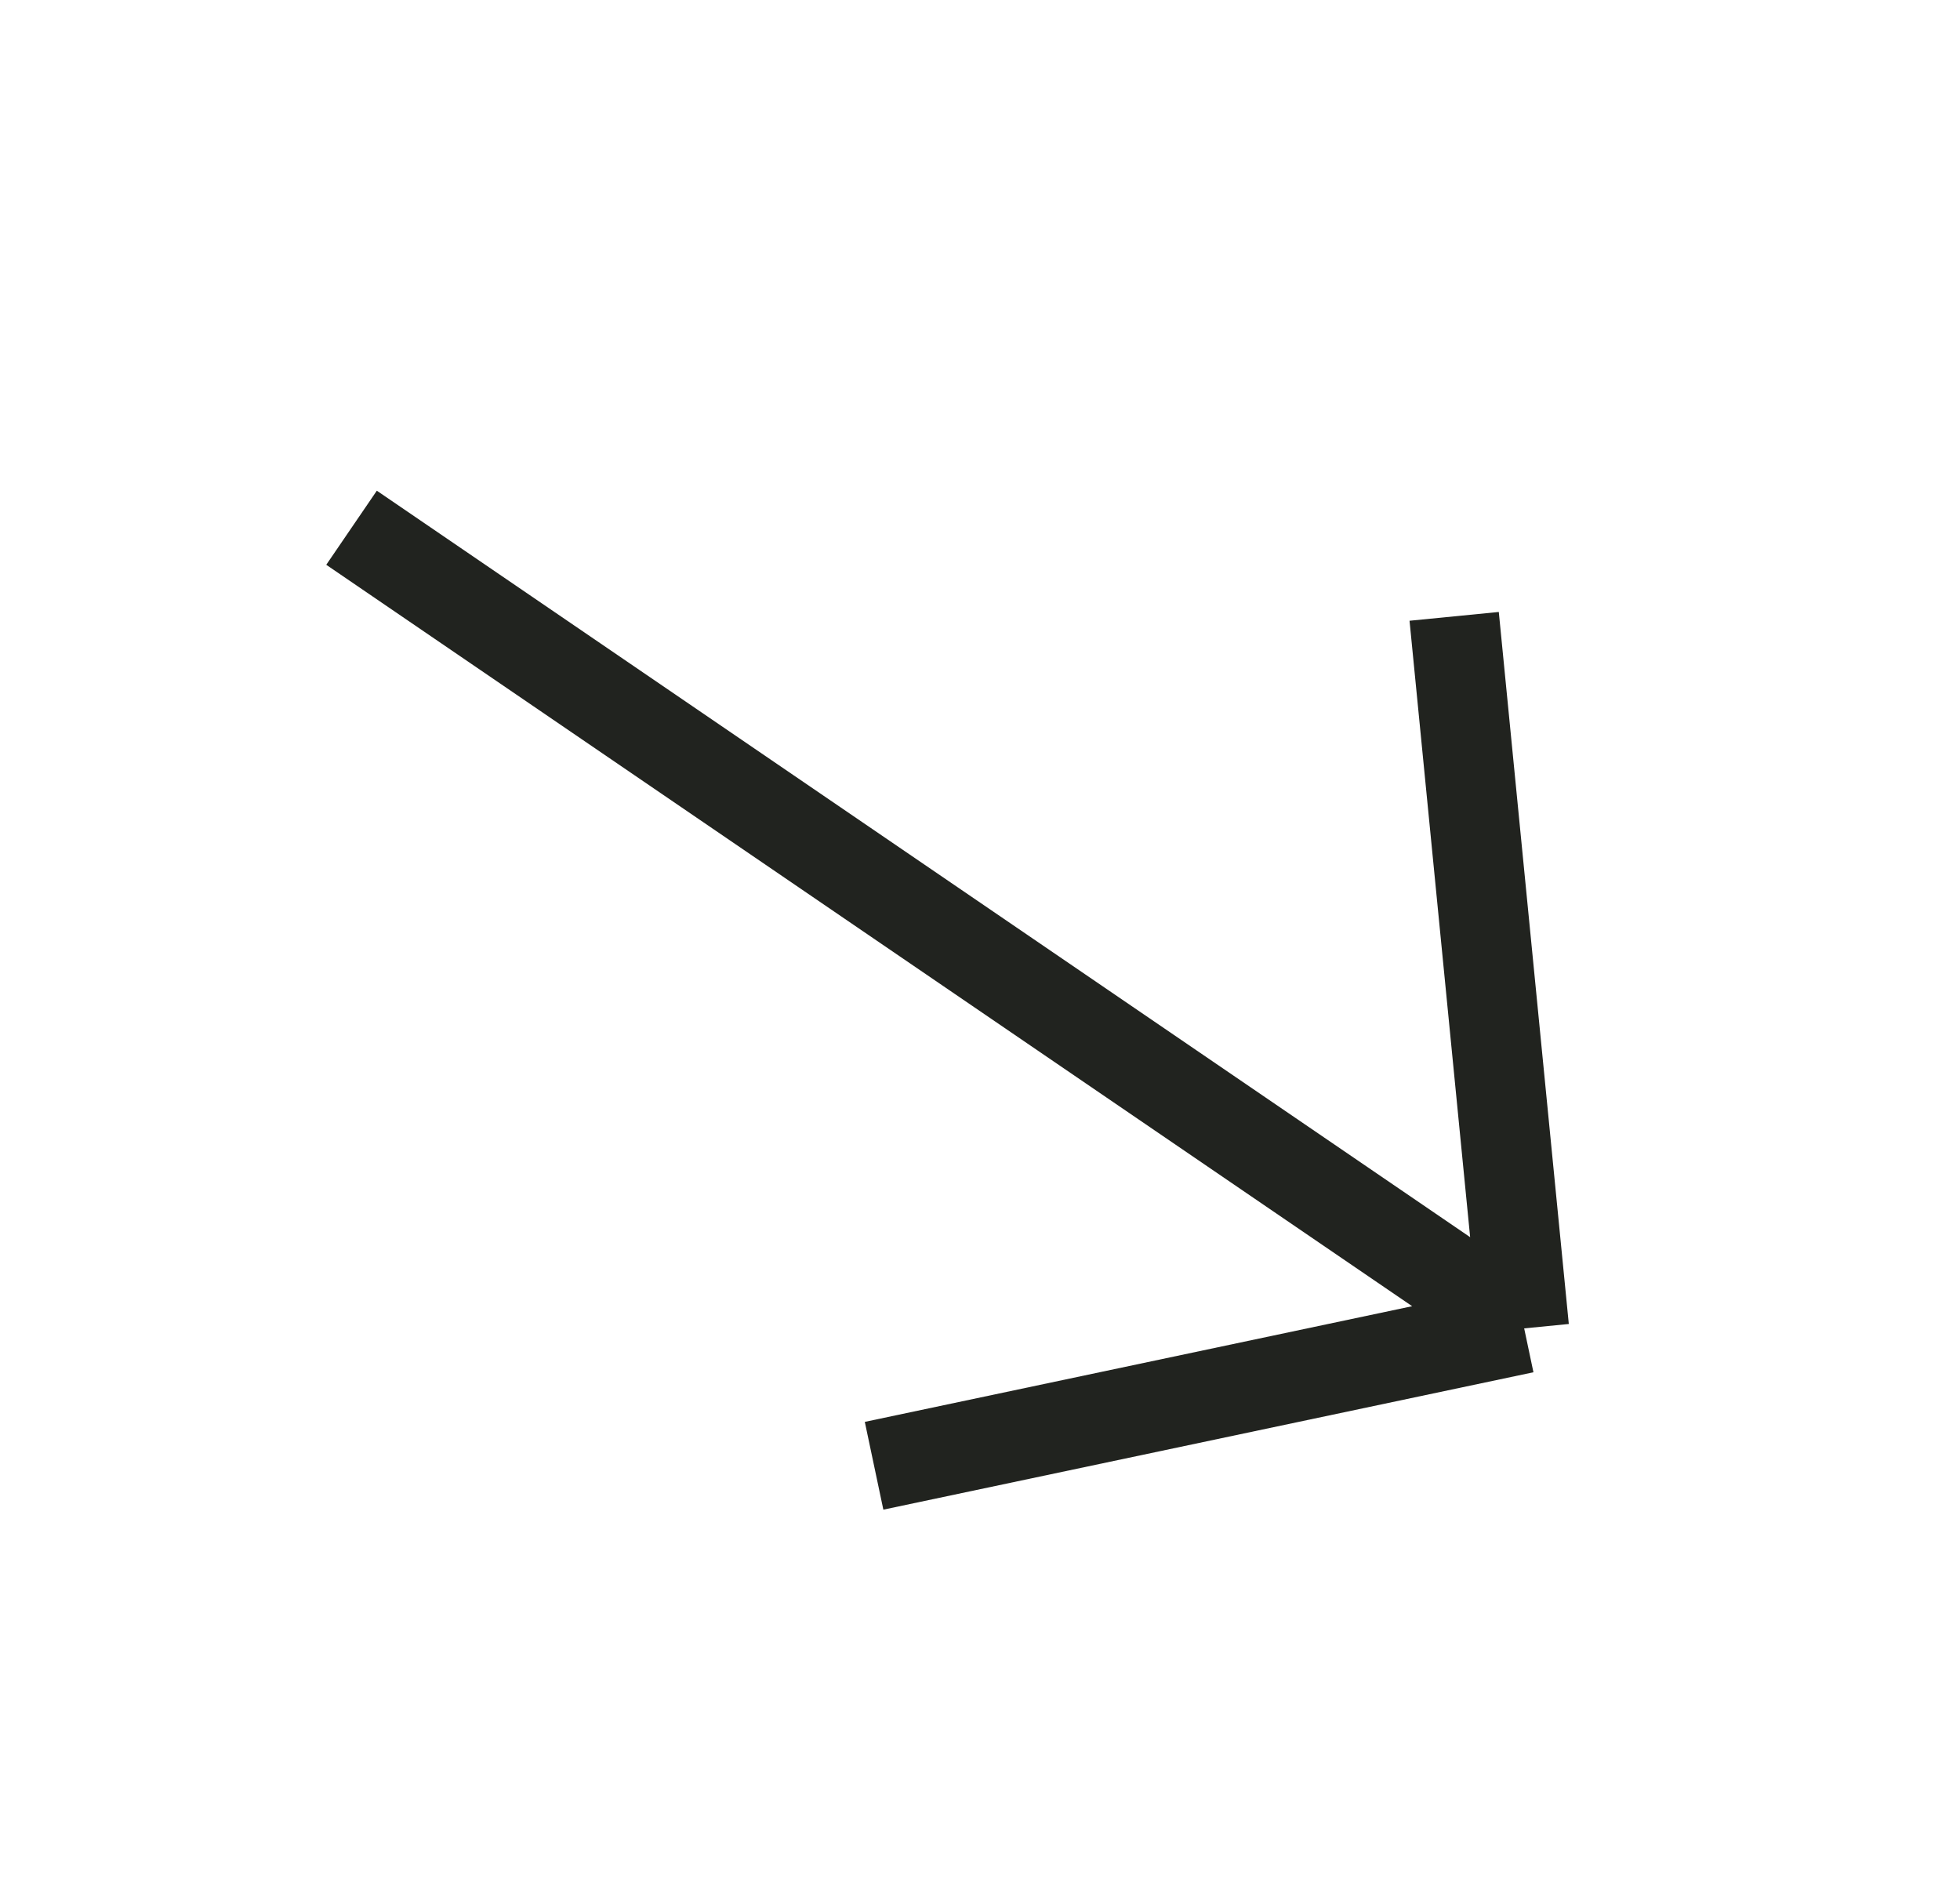<?xml version="1.0" encoding="UTF-8"?> <svg xmlns="http://www.w3.org/2000/svg" width="25" height="24" viewBox="0 0 25 24" fill="none"><g clip-path="url(#clip0_105_2)"><g clip-path="url(#clip1_105_2)"><path d="M4.484 6.73L19.441 16.94M19.441 16.94L18.548 7.86M19.441 16.94L11.149 18.692" stroke="#21231F" stroke-width="1.144"></path></g></g><defs><clipPath id="clip0_105_2"><rect width="25" height="24" fill="white"></rect></clipPath><clipPath id="clip1_105_2"><rect width="19.444" height="15.556" fill="white" transform="translate(9) rotate(34.088)"></rect></clipPath></defs></svg> 